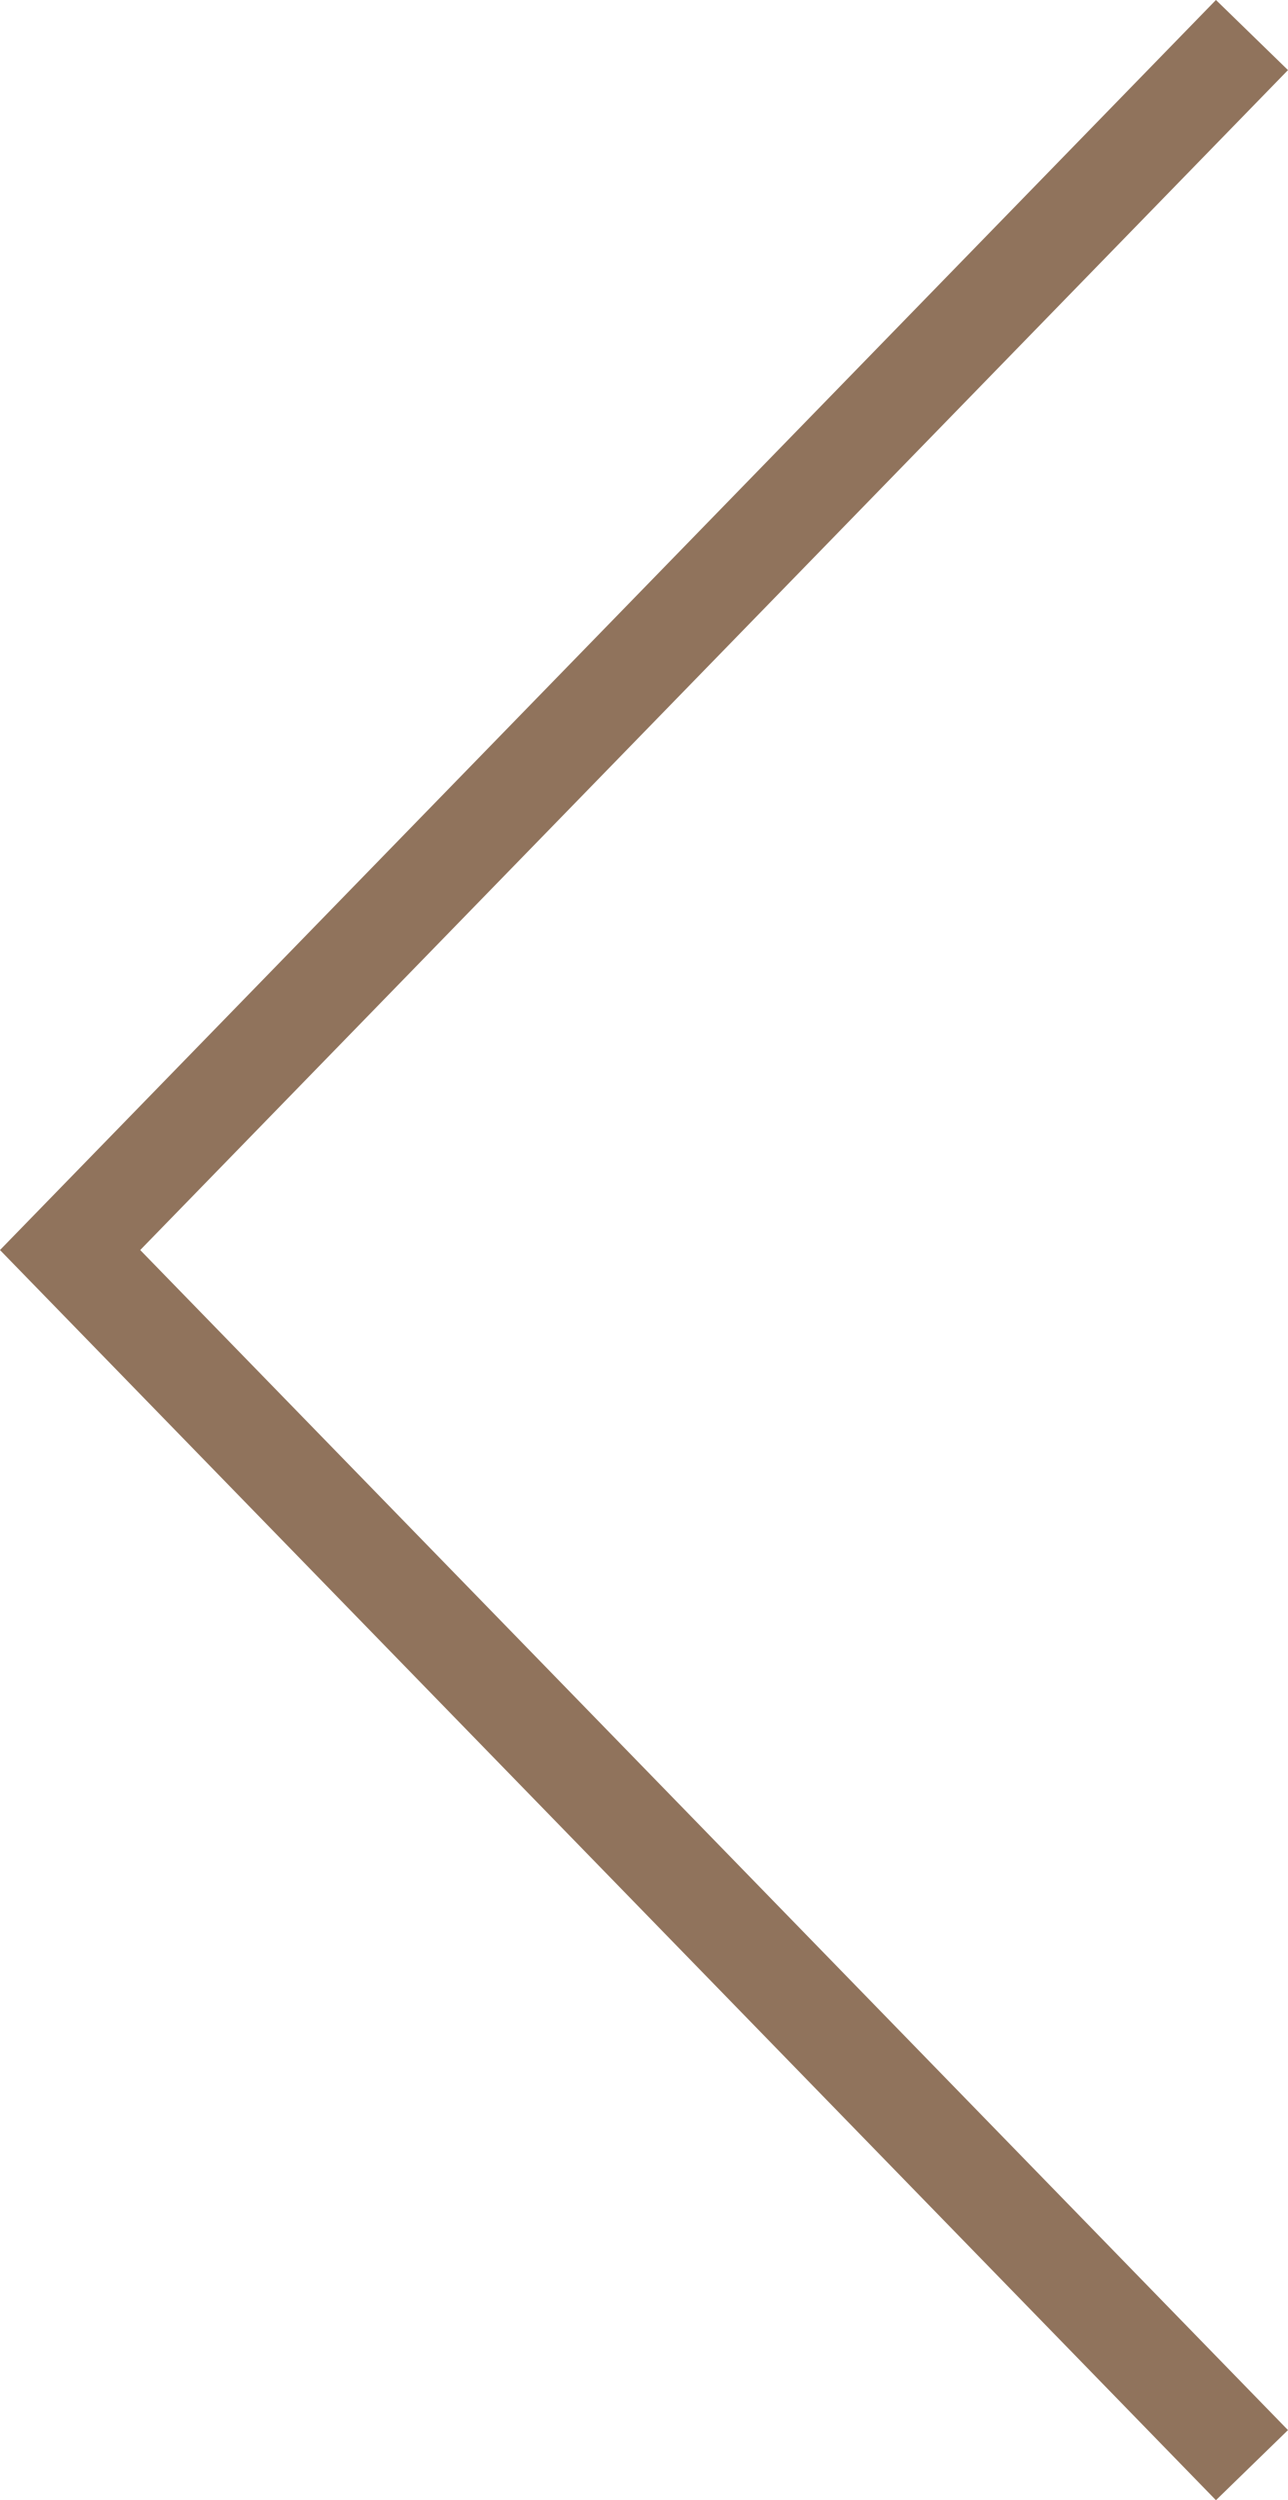 <svg xmlns="http://www.w3.org/2000/svg" width="25.63" height="49.736" viewBox="0 0 25.63 49.736">
  <path id="パス_32367" data-name="パス 32367" d="M1542.518-10989.759l-23.518,24.17,23.518,24.172" transform="translate(-1517.605 10990.456)" fill="none" stroke="#90735c" stroke-width="2"/>
</svg>
